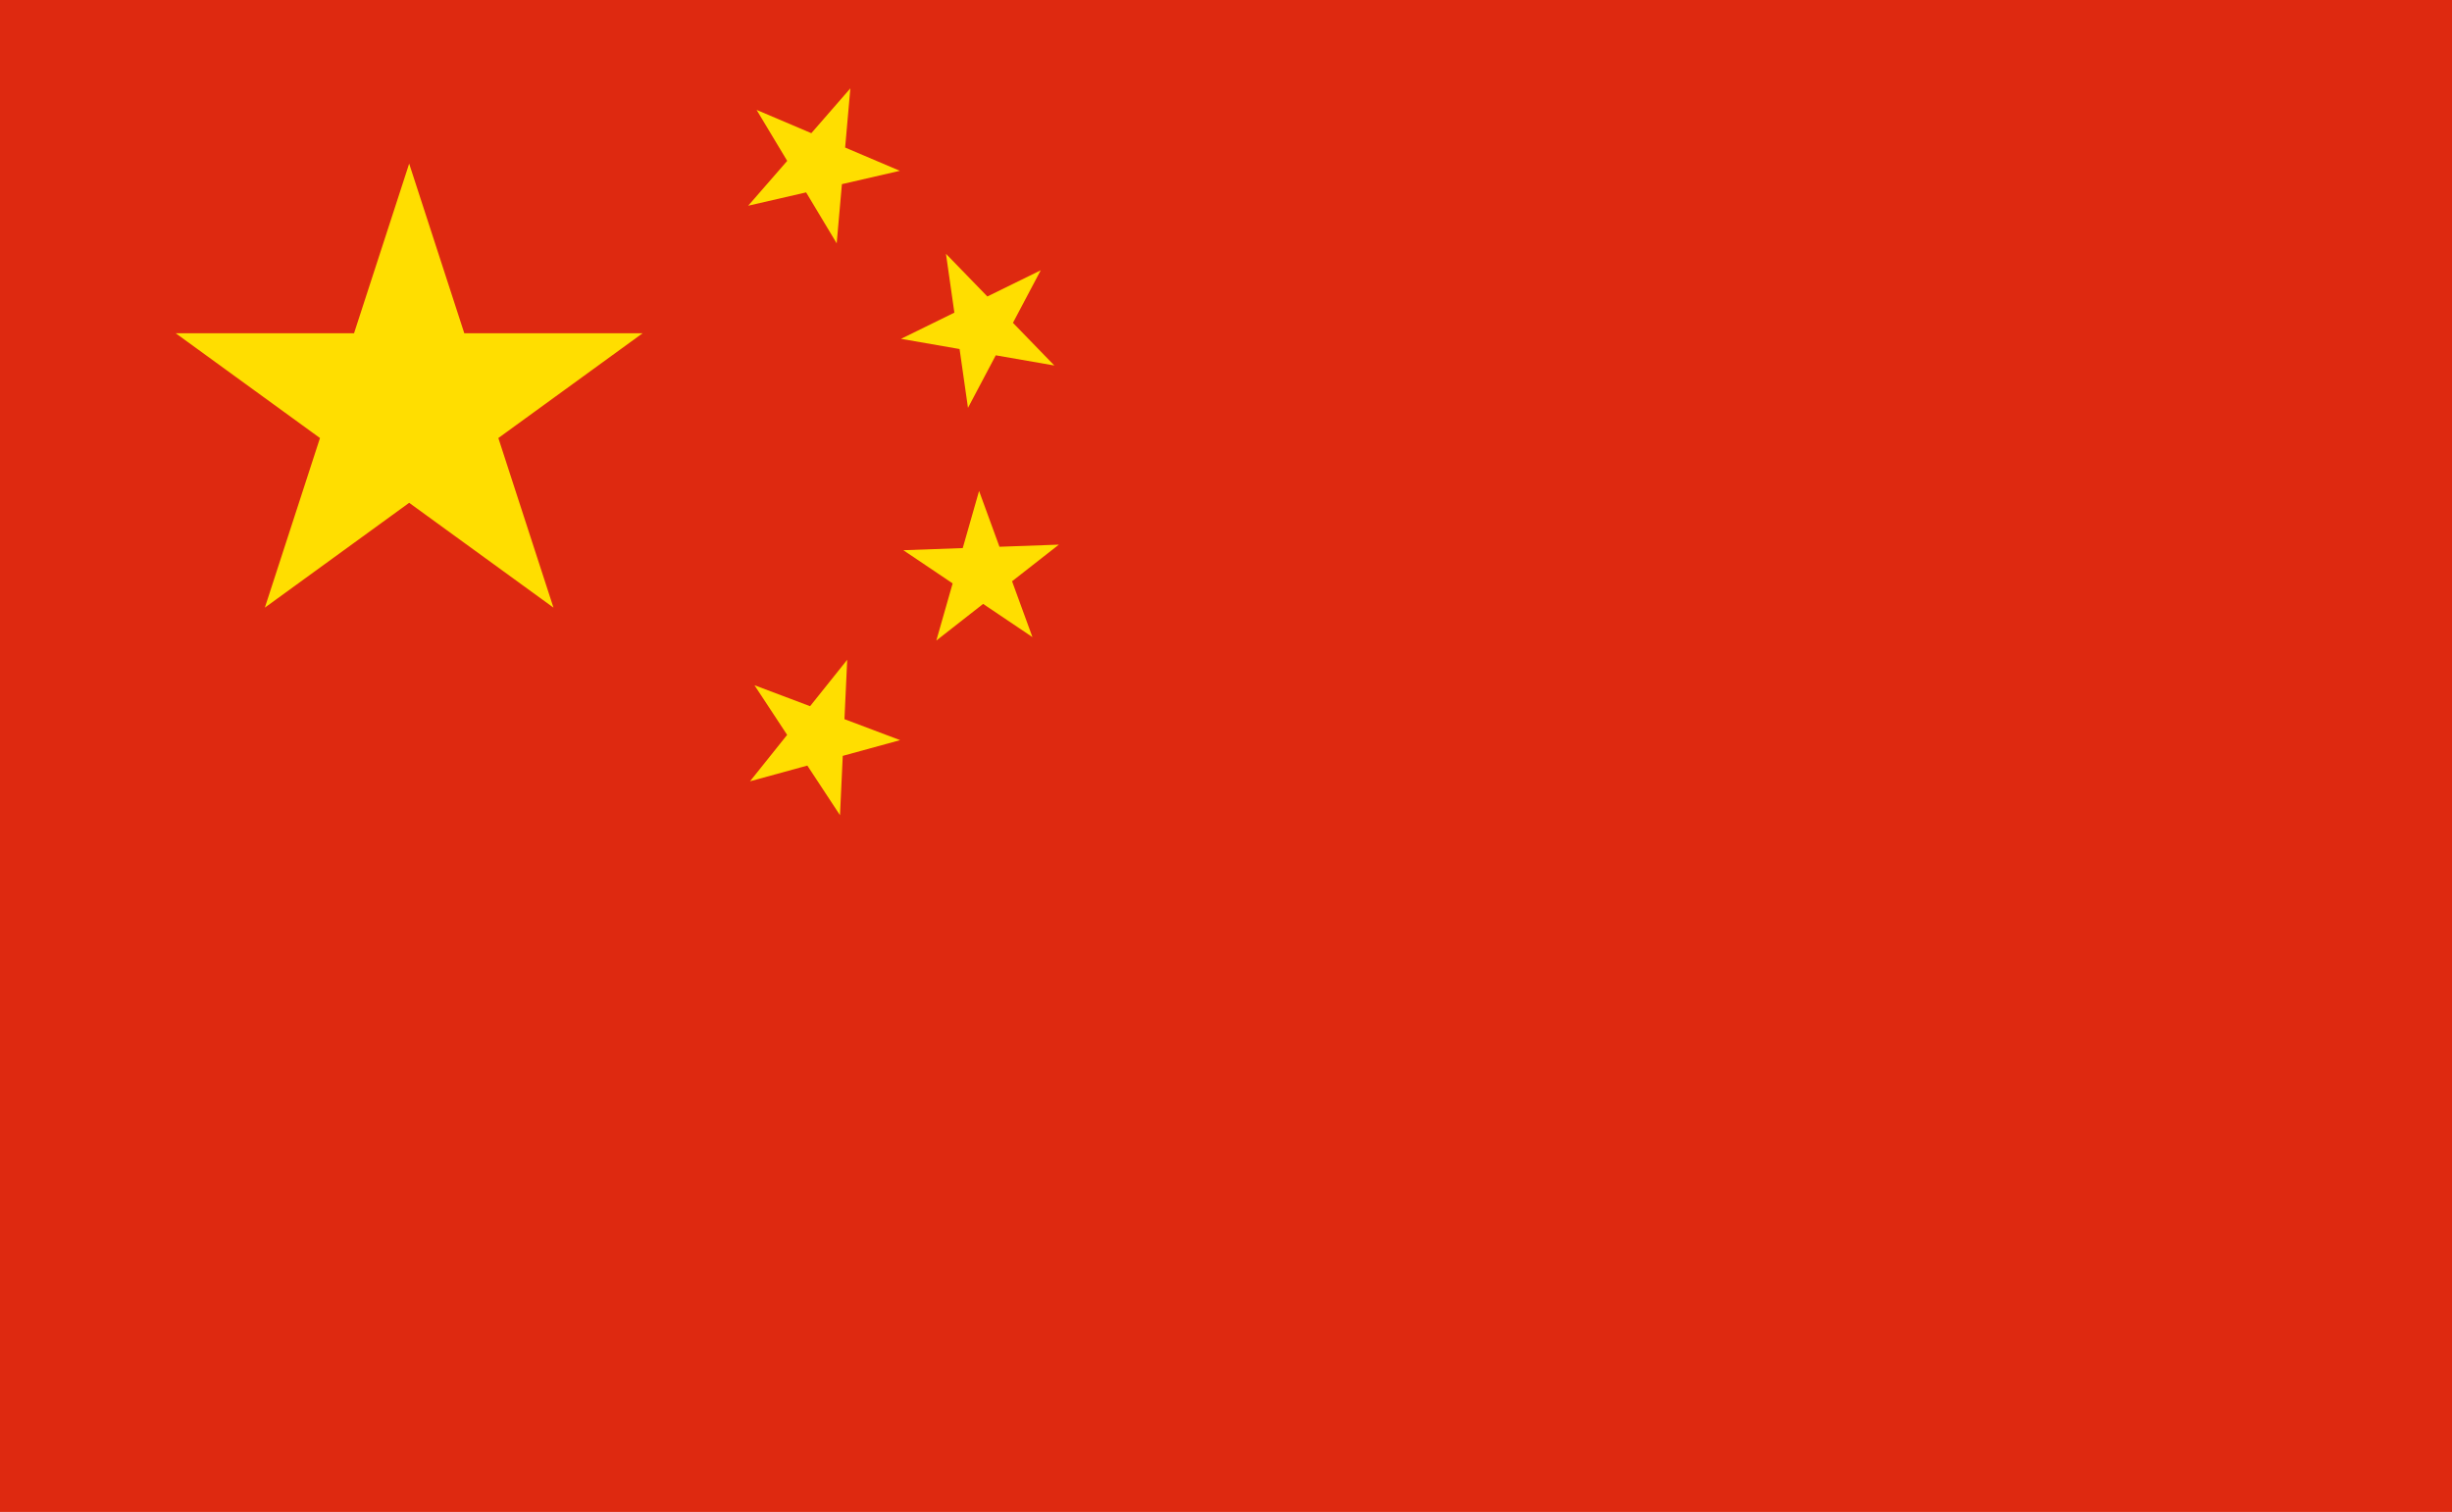 <?xml version="1.0" encoding="utf-8"?>
<!-- Generator: Adobe Illustrator 16.0.0, SVG Export Plug-In . SVG Version: 6.00 Build 0)  -->
<!DOCTYPE svg PUBLIC "-//W3C//DTD SVG 1.1//EN" "http://www.w3.org/Graphics/SVG/1.1/DTD/svg11.dtd">
<svg version="1.1" xmlns="http://www.w3.org/2000/svg" xmlns:xlink="http://www.w3.org/1999/xlink" x="0px" y="0px"
	 width="121.602px" height="75px" viewBox="0 0 121.602 75" enable-background="new 0 0 121.602 75" xml:space="preserve">
<g id="Layer_3">
	<rect fill="#DE2910" width="121.751" height="75"/>
	<path id="s_1_" fill="#FFDE00" d="M42.172,4.382l-0.678,7.689l-3.972-6.619l7.104,3.021l-7.522,1.732L42.172,4.382z"/>
	<path id="s_2_" fill="#FFDE00" d="M51.613,13.408l-3.608,6.824l-1.092-7.642l5.375,5.541l-7.605-1.323L51.613,13.408z"/>
	<path id="s_3_" fill="#FFDE00" d="M52.513,27.017l-6.078,4.758l2.12-7.422l2.647,7.251l-6.403-4.31L52.513,27.017z"/>
	<path id="s_4_" fill="#FFDE00" d="M42.016,32.728l-0.358,7.711l-4.242-6.448l7.223,2.724l-7.444,2.042L42.016,32.728z"/>
	<path id="s" fill="#FFDE00" d="M20.292,8.117l7.156,22.025L8.712,16.53h23.159L13.135,30.142L20.292,8.117z"/>
</g>
<g id="flag-icon-css-us" display="none">
	<g display="inline">
		<g>
			<path fill="#BD3D44" d="M0,0h121.602v5.78H0V0z M0,11.559h121.602v5.78H0V11.559z M0,23.117h121.602v5.78H0V23.117z M0,34.676
				h121.602v5.779H0V34.676z M0,46.234h121.602v5.78H0V46.234z M0,57.794h121.602v5.778H0V57.794z M0,69.353h121.602v5.778H0V69.353
				z"/>
			<path fill="#FFFFFF" d="M0,5.78h121.602v5.779H0V5.78z M0,17.338h121.602v5.779H0V17.338z M0,28.897h121.602v5.779H0V28.897z
				 M0,40.455h121.602v5.779H0V40.455z M0,52.015h121.602v5.779H0V52.015z M0,63.572h121.602v5.78H0V63.572z"/>
		</g>
		<path fill="#192F5D" d="M0,0h57.1v40.455H0V0z"/>
		<path fill="#FFFFFF" d="M4.739,1.734l0.578,1.618h1.618L5.606,4.334l0.521,1.561L4.739,4.912L3.468,5.895l0.52-1.561L2.601,3.352
			h1.734L4.739,1.734z M14.275,1.734l0.52,1.618h1.676l-1.386,0.982l0.578,1.561l-1.387-0.983l-1.387,0.983l0.578-1.561
			l-1.387-0.982h1.675L14.275,1.734z M23.811,1.734l0.521,1.618h1.676L24.62,4.334l0.578,1.561l-1.387-0.983l-1.387,0.983
			l0.578-1.561l-1.387-0.982h1.676L23.811,1.734z M33.289,1.734l0.578,1.618h1.618l-1.329,0.982l0.52,1.561l-1.387-0.983
			L31.96,5.895l0.52-1.561l-1.387-0.982h1.733L33.289,1.734z M42.825,1.734l0.521,1.618h1.676l-1.387,0.982l0.577,1.561
			l-1.444-0.983l-1.33,0.983l0.521-1.561l-1.387-0.982h1.676L42.825,1.734z M52.36,1.734l0.521,1.618h1.677L53.17,4.334l0.578,1.561
			L52.36,4.912l-1.387,0.983l0.578-1.561l-1.388-0.982h1.676L52.36,1.734z M9.536,5.78l0.521,1.618h1.676L10.345,8.38l0.578,1.56
			L9.536,8.958L8.148,9.94l0.579-1.56L7.34,7.398h1.676L9.536,5.78z M19.014,5.78l0.578,1.618h1.618L19.881,8.38l0.52,1.56
			l-1.387-0.982L17.685,9.94l0.52-1.56l-1.387-0.982h1.734L19.014,5.78z M28.55,5.78l0.52,1.618h1.676L29.359,8.38l0.578,1.56
			L28.55,8.958L27.163,9.94l0.578-1.56l-1.387-0.982h1.676L28.55,5.78z M38.086,5.78l0.521,1.618h1.676L38.896,8.38l0.577,1.56
			l-1.387-0.982L36.698,9.94l0.578-1.56L35.89,7.398h1.676L38.086,5.78z M47.564,5.78l0.577,1.618h1.561L48.374,8.38l0.519,1.56
			l-1.386-0.982l-1.33,0.982l0.521-1.56l-1.387-0.982h1.733L47.564,5.78z M4.796,9.825l0.463,1.618h1.734l-1.387,0.983l0.521,1.561
			l-1.387-0.983l-1.271,0.983l0.52-1.561l-1.387-0.983h1.734L4.796,9.825z M14.275,9.825l0.52,1.618h1.676l-1.329,0.983l0.521,1.561
			l-1.387-0.983l-1.329,0.983l0.52-1.561l-1.387-0.983h1.675L14.275,9.825z M23.811,9.825l0.521,1.618h1.676l-1.387,0.983
			l0.578,1.561l-1.387-0.983l-1.387,0.983l0.578-1.561l-1.387-0.983h1.676L23.811,9.825z M33.289,9.825l0.578,1.618h1.618
			l-1.329,0.983l0.52,1.561l-1.387-0.983l-1.329,0.983l0.52-1.561l-1.387-0.983h1.733L33.289,9.825z M42.825,9.825l0.521,1.618
			h1.676l-1.33,0.983l0.521,1.561l-1.387-0.983l-1.33,0.983l0.521-1.561l-1.387-0.983h1.676L42.825,9.825z M52.36,9.825l0.521,1.618
			h1.677l-1.388,0.983l0.578,1.561l-1.388-0.983l-1.387,0.983l0.578-1.561l-1.388-0.983h1.676L52.36,9.825z M9.536,13.87
			l0.521,1.618h1.676l-1.387,0.982l0.578,1.561l-1.387-0.982l-1.387,0.982l0.579-1.561L7.34,15.488h1.676L9.536,13.87z
			 M19.014,13.87l0.578,1.618h1.618l-1.329,0.982l0.52,1.561l-1.387-0.982l-1.329,0.982l0.52-1.561l-1.387-0.982h1.734L19.014,13.87
			z M28.55,13.87l0.52,1.618h1.676l-1.33,0.982l0.521,1.561l-1.387-0.982l-1.329,0.982l0.52-1.561l-1.387-0.982h1.676L28.55,13.87z
			 M38.086,13.87l0.521,1.618h1.676l-1.387,0.982l0.577,1.561l-1.387-0.982l-1.388,0.982l0.579-1.561l-1.388-0.982h1.676
			L38.086,13.87z M47.564,13.87l0.577,1.618h1.561l-1.328,0.982l0.519,1.561l-1.386-0.982l-1.33,0.982l0.521-1.561l-1.387-0.982
			h1.733L47.564,13.87z M4.797,17.916l0.462,1.618h1.734l-1.387,0.982l0.521,1.56l-1.387-0.982l-1.271,0.982l0.52-1.56l-1.387-0.982
			h1.734L4.797,17.916z M14.275,17.916l0.52,1.618h1.676l-1.329,0.982l0.521,1.56l-1.387-0.982l-1.329,0.982l0.52-1.56l-1.387-0.982
			h1.675L14.275,17.916z M23.811,17.916l0.521,1.618h1.676l-1.387,0.982l0.578,1.56l-1.387-0.982l-1.387,0.982l0.578-1.56
			l-1.387-0.982h1.676L23.811,17.916z M33.289,17.916l0.578,1.618h1.618l-1.329,0.982l0.52,1.56l-1.387-0.982l-1.329,0.982
			l0.52-1.56l-1.387-0.982h1.733L33.289,17.916z M42.825,17.916l0.521,1.618h1.676l-1.33,0.982l0.521,1.56l-1.387-0.982l-1.33,0.982
			l0.521-1.56l-1.387-0.982h1.676L42.825,17.916z M52.36,17.916l0.521,1.618h1.677l-1.388,0.982l0.578,1.56l-1.388-0.982
			l-1.387,0.982l0.578-1.56l-1.388-0.982h1.676L52.36,17.916z M9.536,21.961l0.521,1.618h1.676l-1.387,0.982l0.578,1.561
			L9.536,25.14l-1.387,0.982l0.579-1.561L7.34,23.58h1.676L9.536,21.961z M19.014,21.961l0.578,1.618h1.618l-1.329,0.982l0.52,1.561
			l-1.387-0.982l-1.329,0.982l0.52-1.561l-1.387-0.982h1.734L19.014,21.961z M28.55,21.961l0.52,1.618h1.676l-1.33,0.982
			l0.521,1.561L28.55,25.14l-1.329,0.982l0.52-1.561l-1.387-0.982h1.676L28.55,21.961z M38.086,21.961l0.521,1.618h1.676
			l-1.387,0.982l0.577,1.561l-1.387-0.982l-1.388,0.982l0.579-1.561L35.89,23.58h1.676L38.086,21.961z M47.564,21.961l0.577,1.618
			h1.561l-1.328,0.982l0.519,1.561l-1.386-0.982l-1.33,0.982l0.521-1.561l-1.387-0.982h1.733L47.564,21.961z M4.797,26.007
			l0.462,1.618h1.734l-1.387,0.982l0.521,1.56l-1.387-0.982l-1.271,0.982l0.52-1.56l-1.387-0.982h1.734L4.797,26.007z
			 M14.275,26.007l0.52,1.618h1.676l-1.329,0.982l0.521,1.56l-1.387-0.982l-1.329,0.982l0.52-1.56l-1.387-0.982h1.675L14.275,26.007
			z M23.811,26.007l0.521,1.618h1.676l-1.387,0.982l0.578,1.56l-1.387-0.982l-1.387,0.982l0.578-1.56l-1.387-0.982h1.676
			L23.811,26.007z M33.289,26.007l0.578,1.618h1.618l-1.329,0.982l0.52,1.56l-1.387-0.982l-1.329,0.982l0.52-1.56l-1.387-0.982
			h1.733L33.289,26.007z M42.825,26.007l0.521,1.618h1.676l-1.33,0.982l0.521,1.56l-1.387-0.982l-1.33,0.982l0.521-1.56
			l-1.387-0.982h1.676L42.825,26.007z M52.36,26.007l0.521,1.618h1.677l-1.388,0.982l0.578,1.56l-1.388-0.982l-1.387,0.982
			l0.578-1.56l-1.388-0.982h1.676L52.36,26.007z M9.536,30.052l0.521,1.618h1.676l-1.387,0.983l0.578,1.561l-1.387-0.982
			l-1.387,0.982l0.579-1.561L7.34,31.67h1.676L9.536,30.052z M19.014,30.052l0.578,1.618h1.618l-1.329,0.983l0.52,1.561
			l-1.387-0.982l-1.329,0.982l0.52-1.561l-1.387-0.983h1.734L19.014,30.052z M28.55,30.052l0.52,1.618h1.676l-1.33,0.983
			l0.521,1.561l-1.387-0.982l-1.329,0.982l0.52-1.561l-1.387-0.983h1.676L28.55,30.052z M38.086,30.052l0.521,1.618h1.676
			l-1.387,0.983l0.577,1.561l-1.387-0.982l-1.388,0.982l0.579-1.561L35.89,31.67h1.676L38.086,30.052z M47.564,30.052l0.577,1.618
			h1.561l-1.328,0.983l0.519,1.561l-1.386-0.982l-1.33,0.982l0.521-1.561l-1.387-0.983h1.733L47.564,30.052z M4.797,34.098
			l0.462,1.618h1.734l-1.387,0.982l0.521,1.562l-1.387-0.983L3.468,38.26l0.52-1.562l-1.387-0.982h1.734L4.797,34.098z
			 M14.275,34.098l0.52,1.618h1.676l-1.329,0.982l0.521,1.562l-1.387-0.983l-1.329,0.983l0.52-1.562l-1.387-0.982h1.675
			L14.275,34.098z M23.811,34.098l0.521,1.618h1.676l-1.387,0.982l0.578,1.562l-1.387-0.983l-1.387,0.983l0.578-1.562l-1.387-0.982
			h1.676L23.811,34.098z M33.289,34.098l0.578,1.618h1.618l-1.329,0.982l0.52,1.562l-1.387-0.983L31.96,38.26l0.52-1.562
			l-1.387-0.982h1.733L33.289,34.098z M42.825,34.098l0.521,1.618h1.676l-1.33,0.982l0.521,1.562l-1.387-0.983l-1.33,0.983
			l0.521-1.562l-1.387-0.982h1.676L42.825,34.098z M52.36,34.098l0.521,1.618h1.677l-1.388,0.982l0.578,1.562l-1.388-0.983
			l-1.387,0.983l0.578-1.562l-1.388-0.982h1.676L52.36,34.098z"/>
	</g>
</g>
<g id="Layer_2" display="none">
	<rect display="inline" fill="#ED2939" width="121.602" height="75"/>
	<rect display="inline" fill="#FFFFFF" width="81.067" height="75"/>
	<rect display="inline" fill="#002395" width="40.534" height="75"/>
</g>
</svg>
